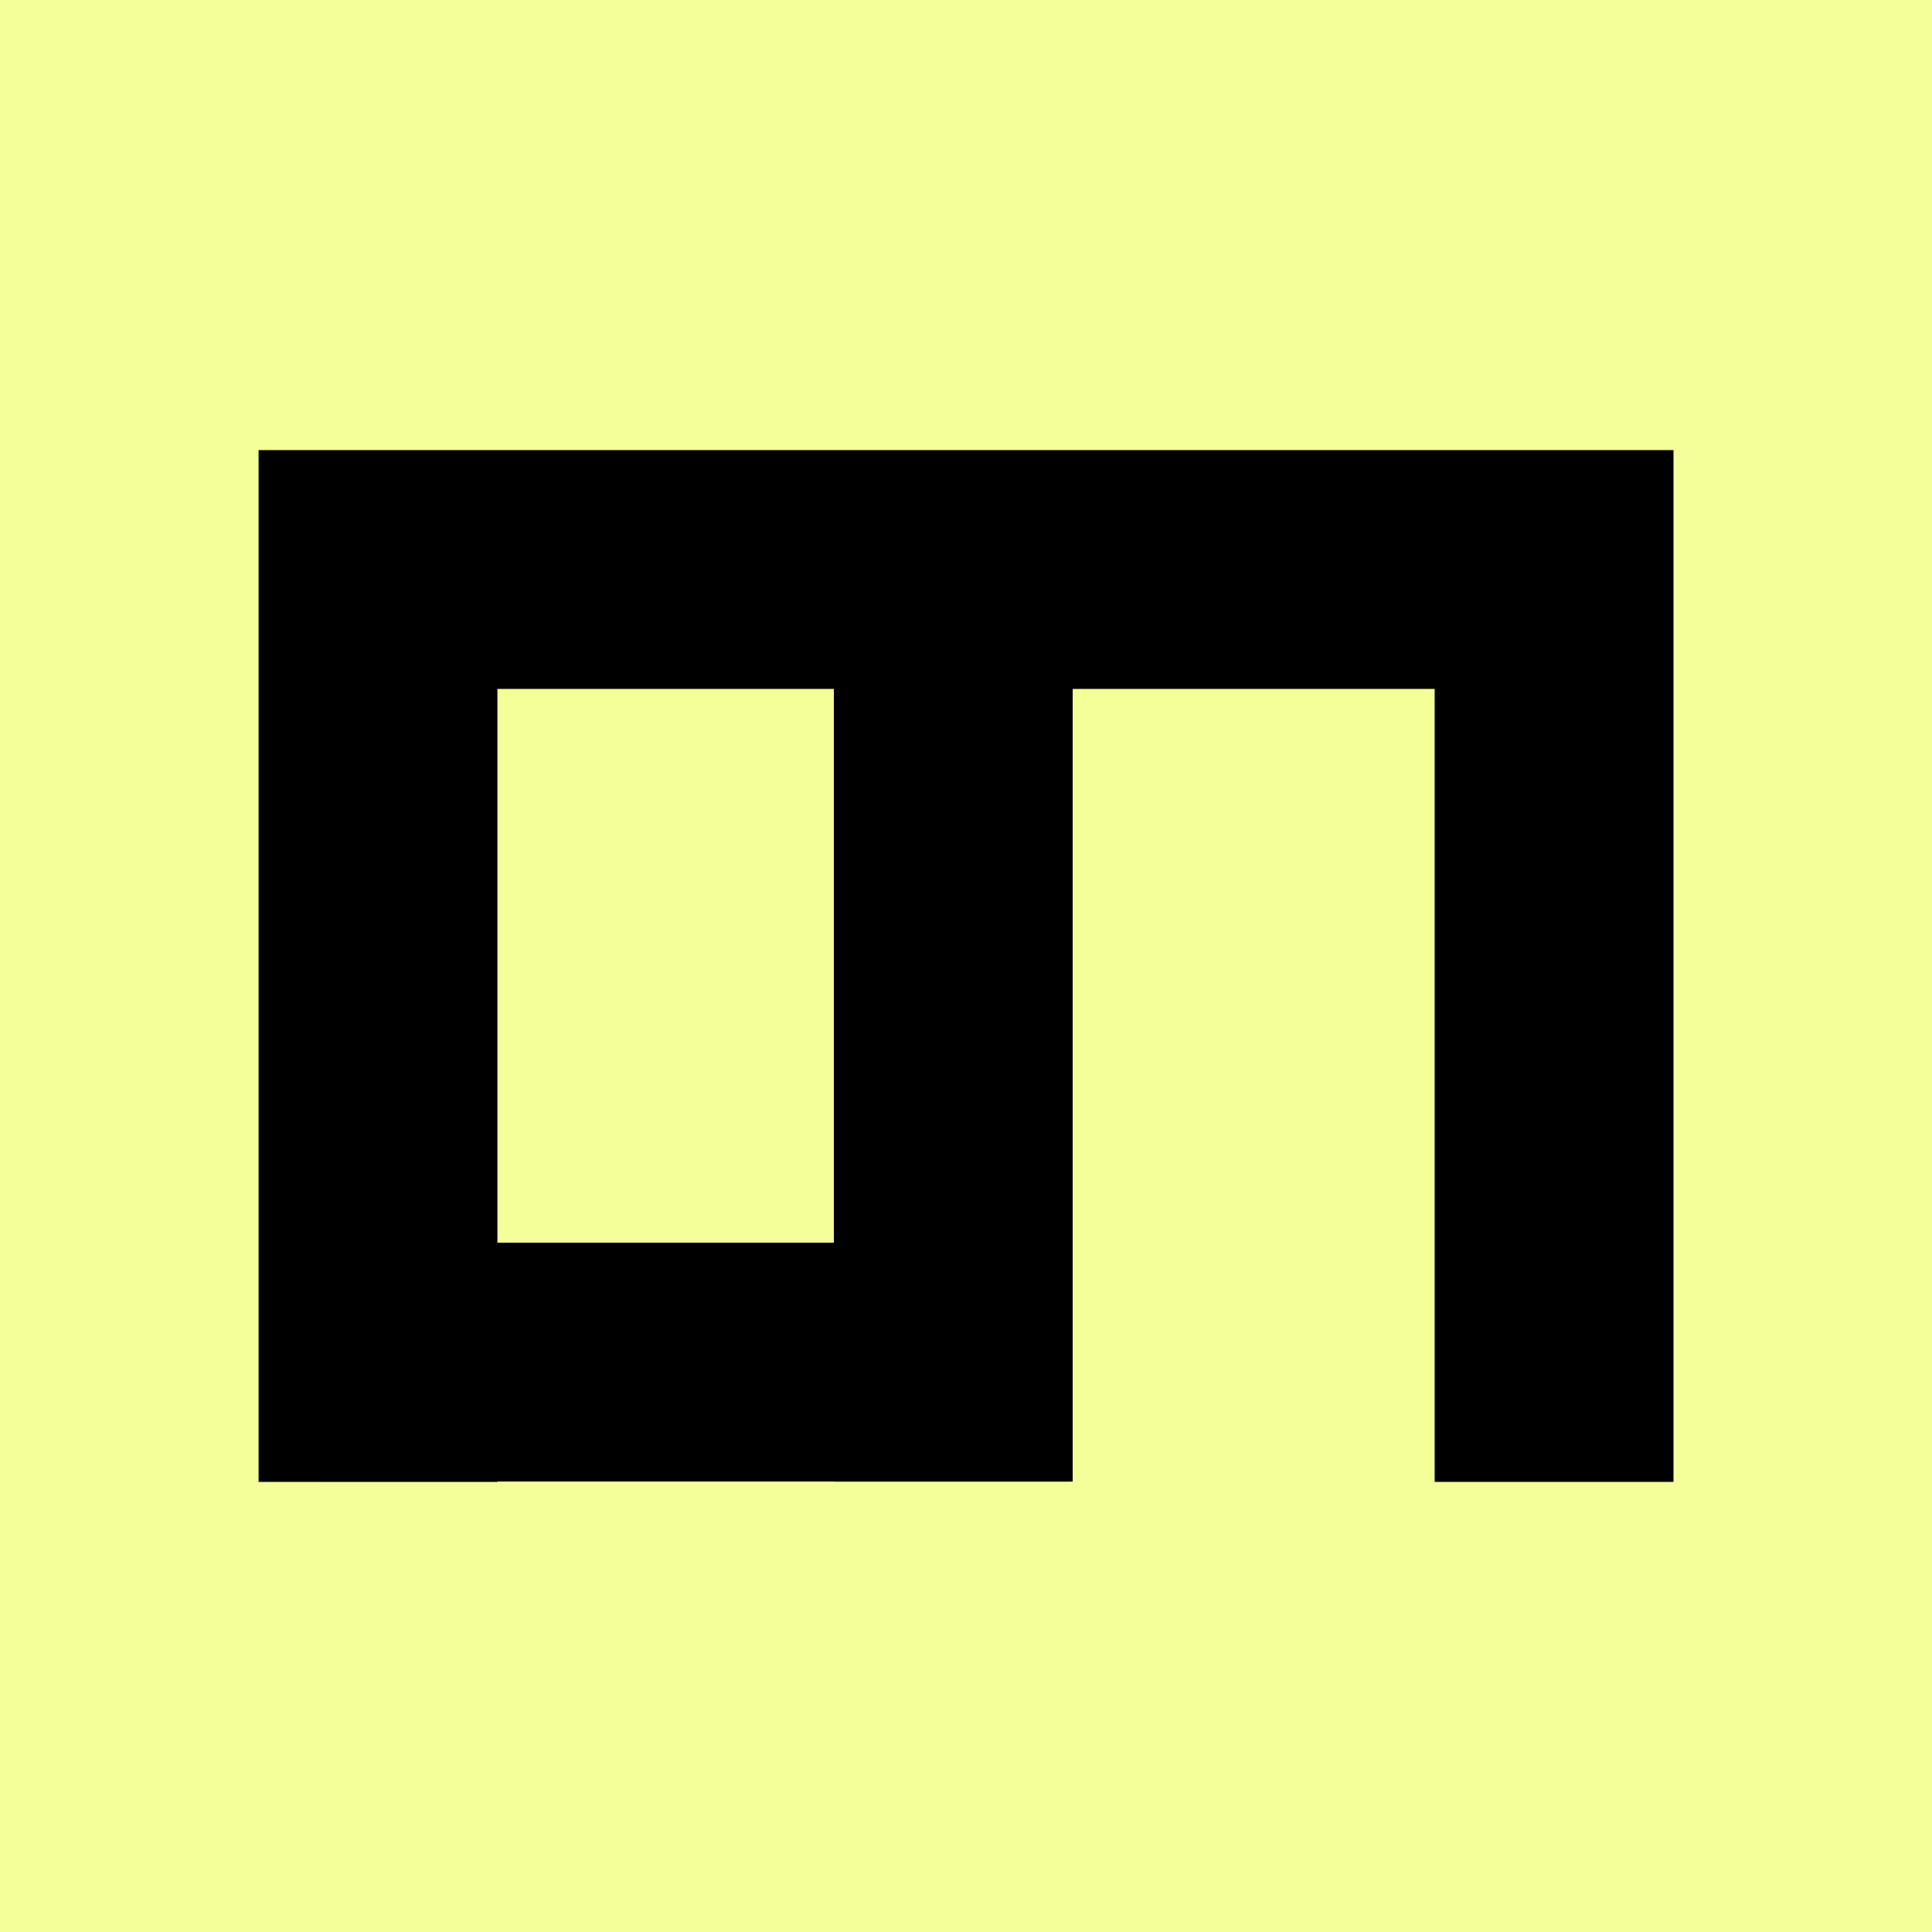 <?xml version="1.0" encoding="UTF-8"?>
<svg id="_レイヤー_1" data-name="レイヤー_1" xmlns="http://www.w3.org/2000/svg" width="25.604" height="25.604" version="1.1" viewBox="0 0 25.604 25.604">
  <!-- Generator: Adobe Illustrator 29.4.0, SVG Export Plug-In . SVG Version: 2.1.0 Build 152)  -->
  <defs>
    <style>
      .st0 {
        fill: #f5ff99;
      }
    </style>
  </defs>
  <rect class="st0" width="25.604" height="25.604"/>
  <rect x="4.247" y="16.469" width="9.913" height="3.165"/>
  <rect x="11.051" y="7.887" width="3.165" height="11.748"/>
  <polygon points="3.427 19.639 6.592 19.639 6.592 9.13 19.013 9.13 19.013 19.639 22.178 19.639 22.178 5.965 3.427 5.965 3.427 19.639"/>
</svg>